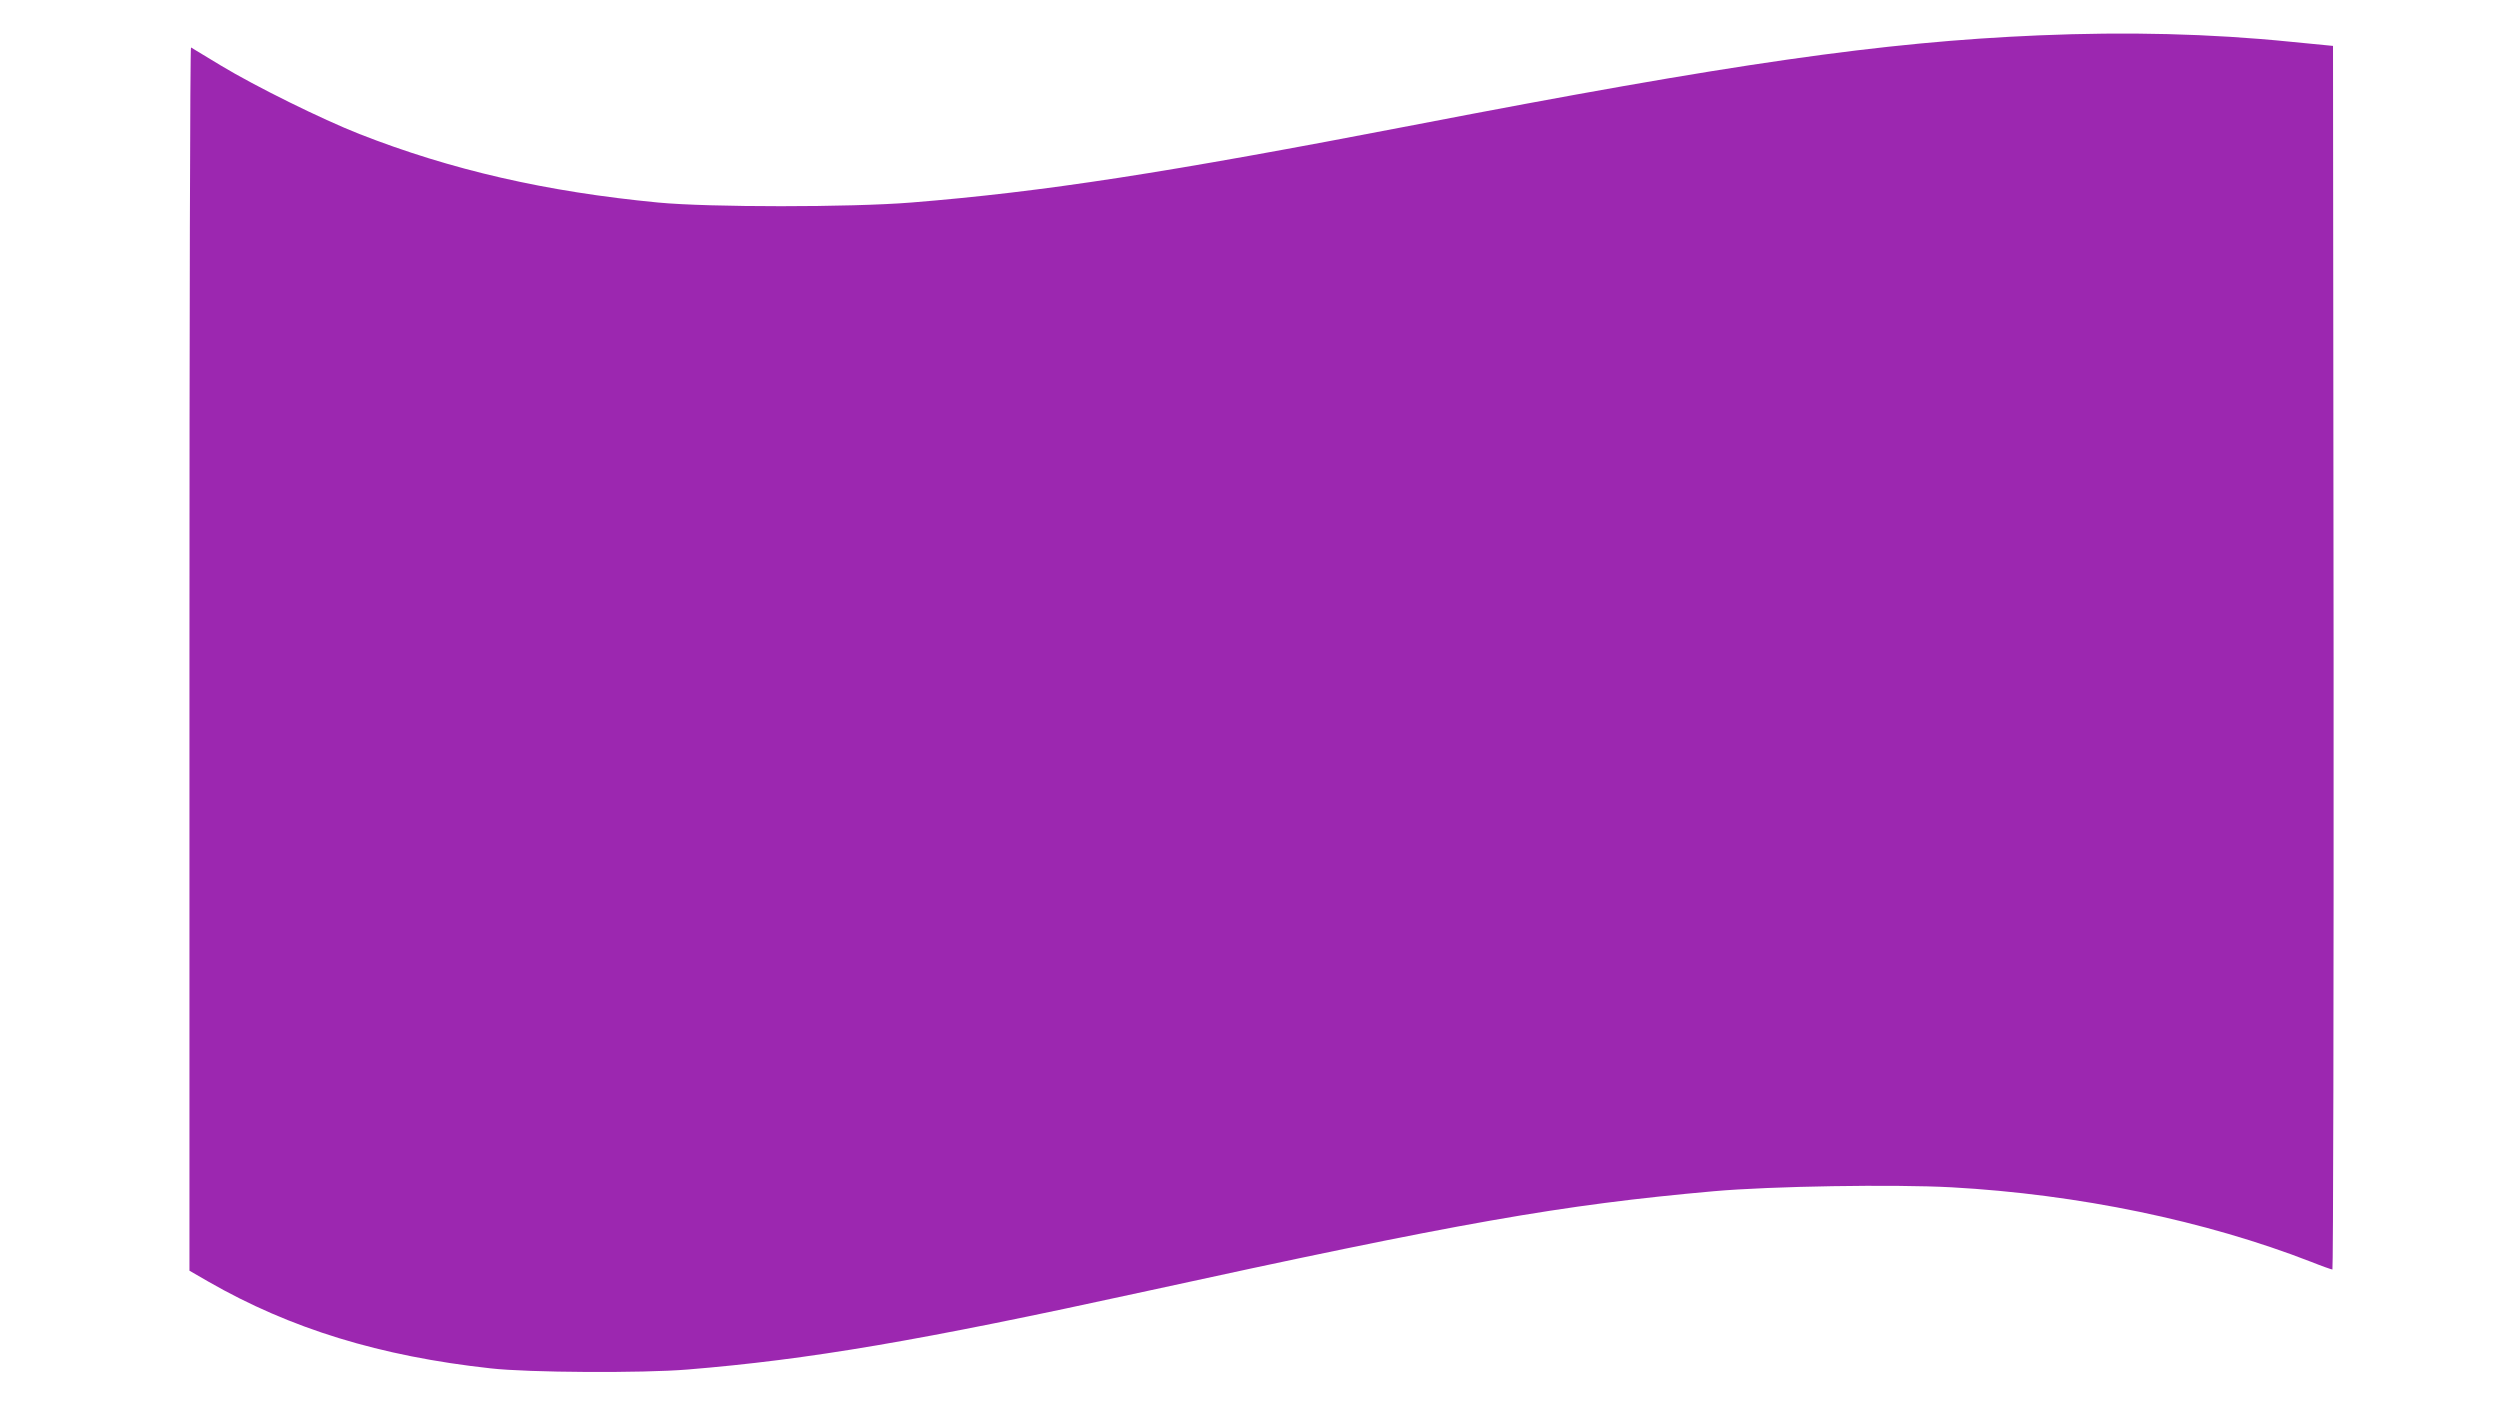 <?xml version="1.0" standalone="no"?>
<!DOCTYPE svg PUBLIC "-//W3C//DTD SVG 20010904//EN"
 "http://www.w3.org/TR/2001/REC-SVG-20010904/DTD/svg10.dtd">
<svg version="1.0" xmlns="http://www.w3.org/2000/svg"
 width="1280pt" height="731pt" viewBox="0 0 1280 731"
 preserveAspectRatio="xMidYMid meet">
<g transform="translate(0,731) scale(0.1,-0.1)"
fill="#9c27b0" stroke="none">
<path d="M10440 7129 c-803 -34 -1573 -145 -3200 -459 -1276 -246 -1894 -342
-2575 -397 -312 -25 -1033 -25 -1295 0 -574 55 -1061 167 -1530 351 -193 76
-531 243 -710 351 -80 48 -148 89 -152 92 -5 2 -8 -1406 -8 -3129 l0 -3134 97
-56 c420 -241 879 -382 1445 -444 192 -22 778 -25 1008 -6 622 51 1186 147
2330 397 1629 356 2143 446 2925 516 294 26 921 36 1217 20 649 -36 1300 -171
1842 -382 55 -22 104 -39 108 -39 4 0 7 1410 6 3133 l-3 3132 -215 21 c-415
42 -839 52 -1290 33z"/>
</g>
</svg>
